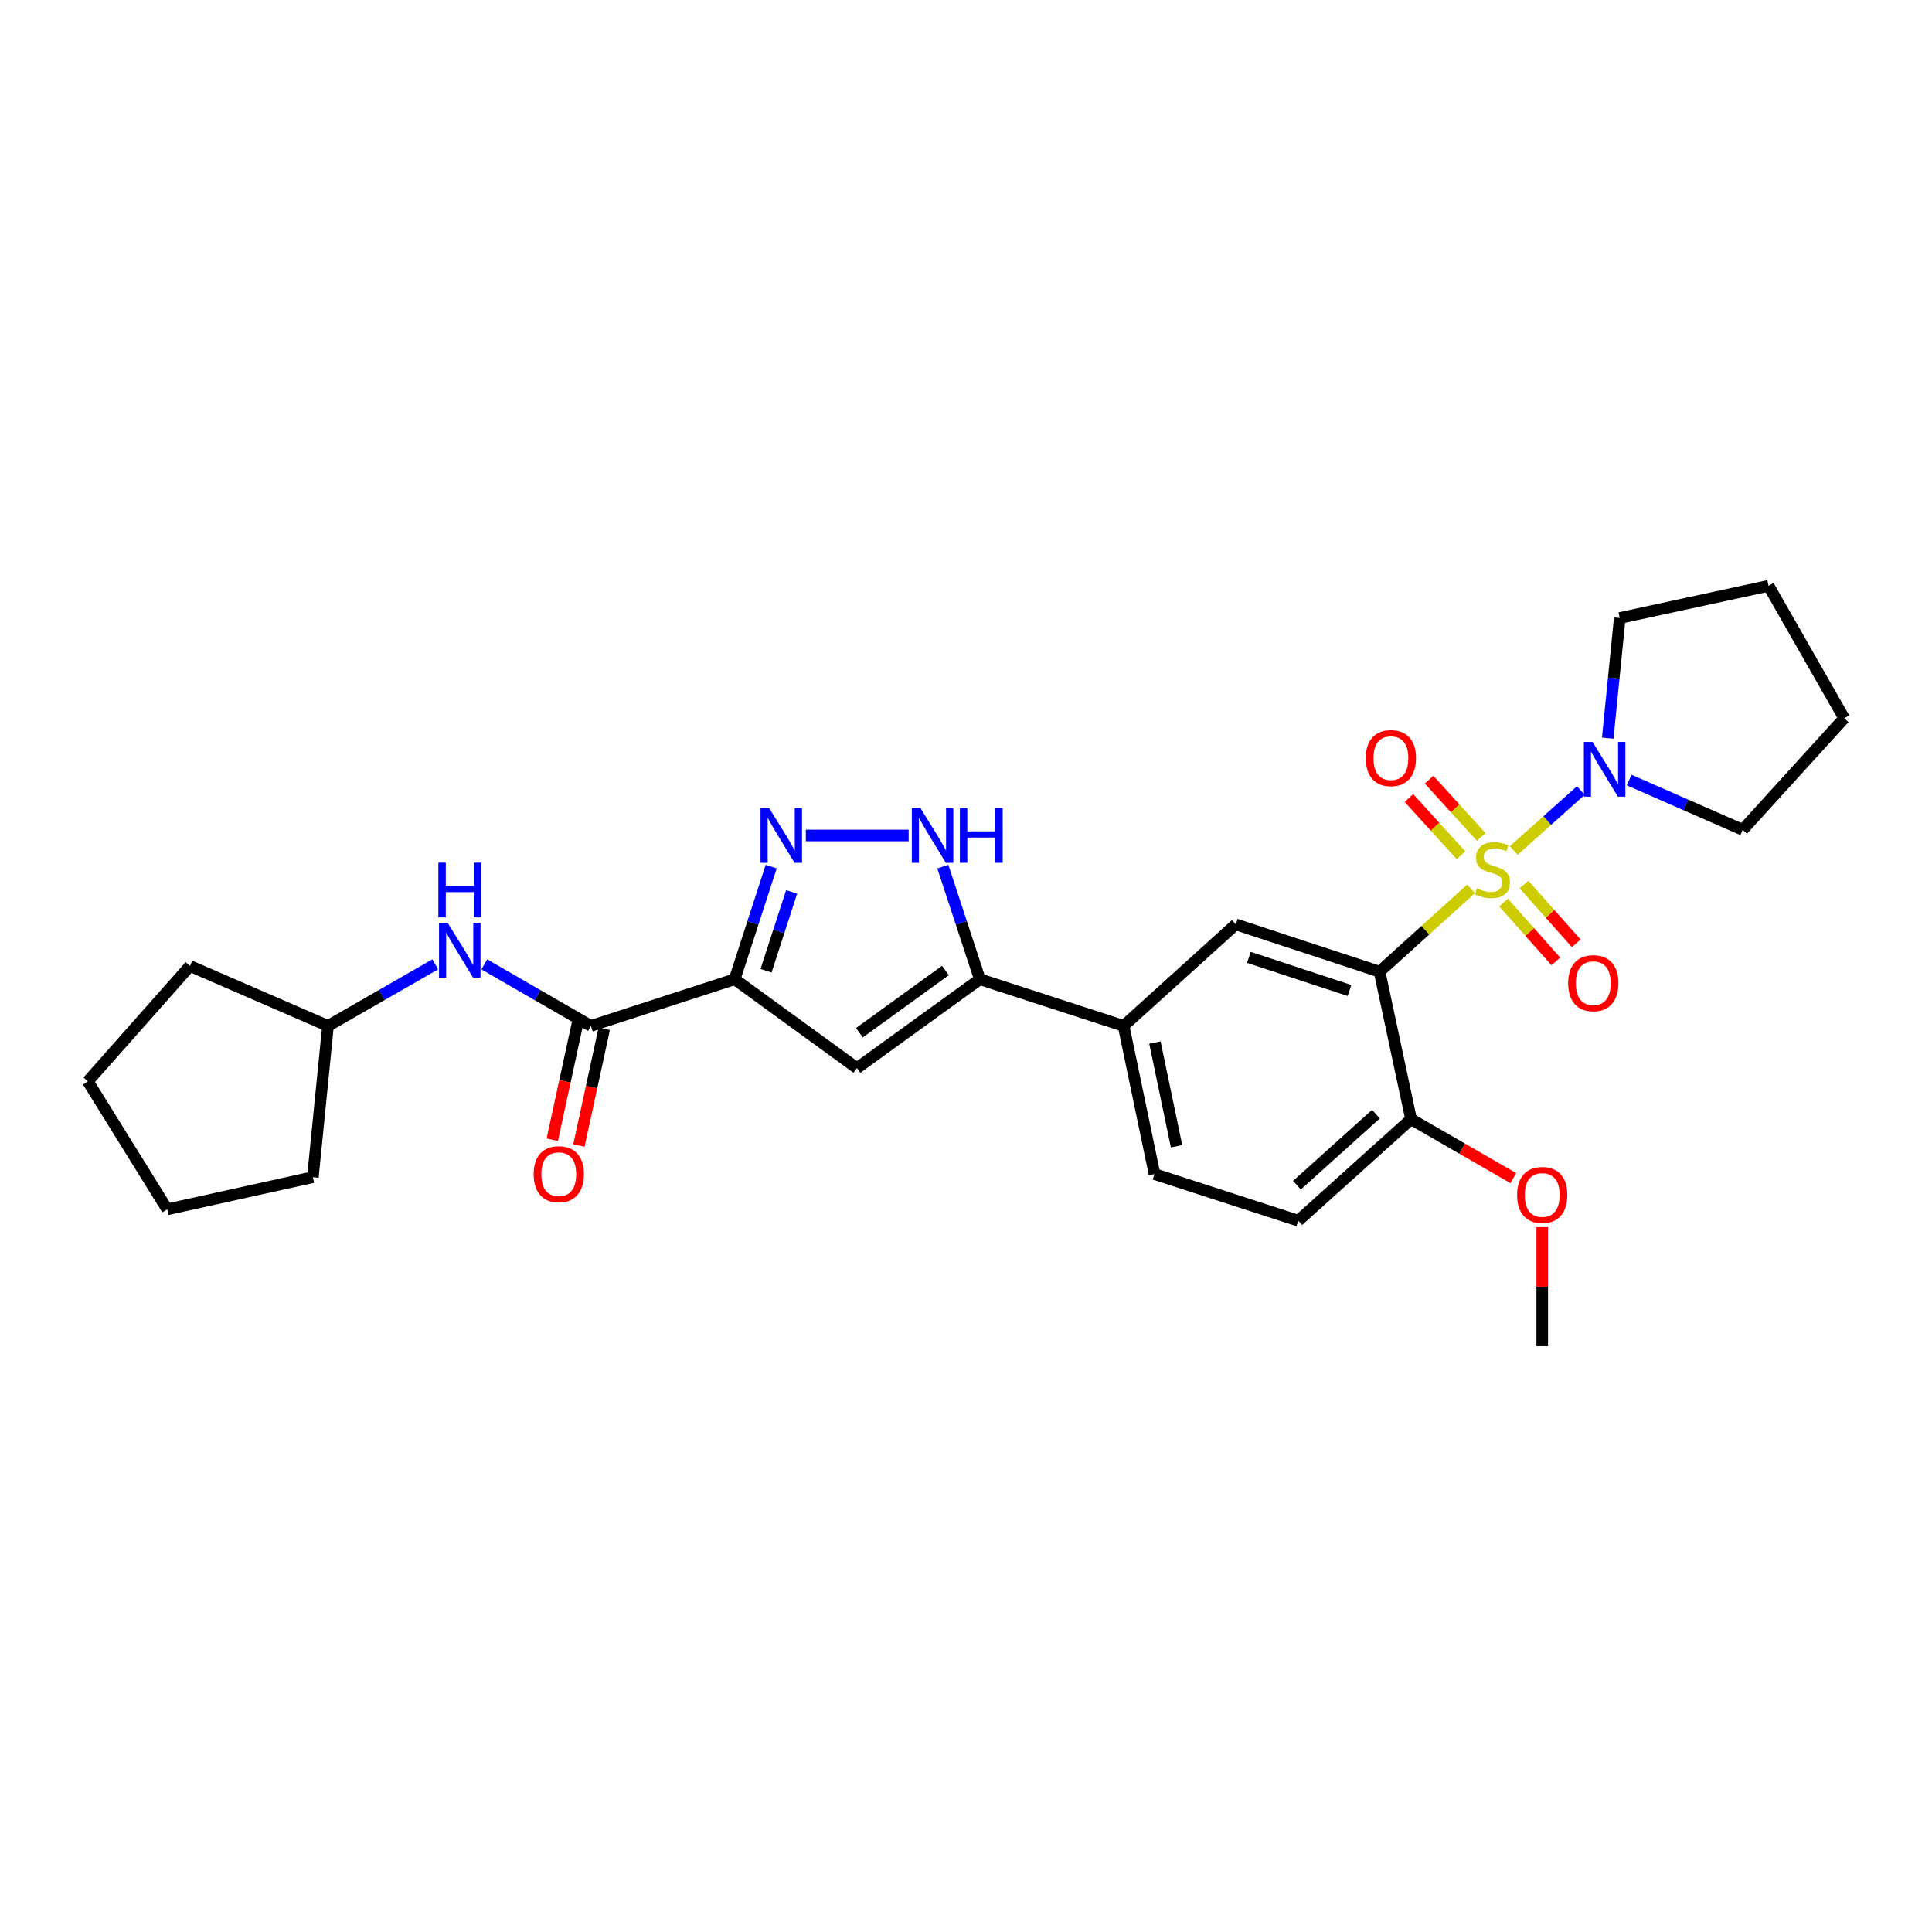 <?xml version='1.0' encoding='iso-8859-1'?>
<svg version='1.1' baseProfile='full'
              xmlns='http://www.w3.org/2000/svg'
                      xmlns:rdkit='http://www.rdkit.org/xml'
                      xmlns:xlink='http://www.w3.org/1999/xlink'
                  xml:space='preserve'
width='1000px' height='1000px' viewBox='0 0 1000 1000'>
<!-- END OF HEADER -->
<rect style='opacity:1.0;fill:#FFFFFF;stroke:none' width='1000' height='1000' x='0' y='0'> </rect>
<path class='bond-0' d='M 761.424,460.072 L 737.745,481.505' style='fill:none;fill-rule:evenodd;stroke:#CCCC00;stroke-width:6px;stroke-linecap:butt;stroke-linejoin:miter;stroke-opacity:1' />
<path class='bond-0' d='M 737.745,481.505 L 714.066,502.938' style='fill:none;fill-rule:evenodd;stroke:#000000;stroke-width:6px;stroke-linecap:butt;stroke-linejoin:miter;stroke-opacity:1' />
<path class='bond-6' d='M 783.5,440.218 L 800.864,424.703' style='fill:none;fill-rule:evenodd;stroke:#CCCC00;stroke-width:6px;stroke-linecap:butt;stroke-linejoin:miter;stroke-opacity:1' />
<path class='bond-6' d='M 800.864,424.703 L 818.227,409.188' style='fill:none;fill-rule:evenodd;stroke:#0000FF;stroke-width:6px;stroke-linecap:butt;stroke-linejoin:miter;stroke-opacity:1' />
<path class='bond-11' d='M 766.658,433.199 L 753.172,418.375' style='fill:none;fill-rule:evenodd;stroke:#CCCC00;stroke-width:6px;stroke-linecap:butt;stroke-linejoin:miter;stroke-opacity:1' />
<path class='bond-11' d='M 753.172,418.375 L 739.685,403.551' style='fill:none;fill-rule:evenodd;stroke:#FF0000;stroke-width:6px;stroke-linecap:butt;stroke-linejoin:miter;stroke-opacity:1' />
<path class='bond-11' d='M 756.225,442.69 L 742.739,427.867' style='fill:none;fill-rule:evenodd;stroke:#CCCC00;stroke-width:6px;stroke-linecap:butt;stroke-linejoin:miter;stroke-opacity:1' />
<path class='bond-11' d='M 742.739,427.867 L 729.253,413.043' style='fill:none;fill-rule:evenodd;stroke:#FF0000;stroke-width:6px;stroke-linecap:butt;stroke-linejoin:miter;stroke-opacity:1' />
<path class='bond-12' d='M 778.247,467.182 L 791.774,482.403' style='fill:none;fill-rule:evenodd;stroke:#CCCC00;stroke-width:6px;stroke-linecap:butt;stroke-linejoin:miter;stroke-opacity:1' />
<path class='bond-12' d='M 791.774,482.403 L 805.301,497.623' style='fill:none;fill-rule:evenodd;stroke:#FF0000;stroke-width:6px;stroke-linecap:butt;stroke-linejoin:miter;stroke-opacity:1' />
<path class='bond-12' d='M 788.789,457.813 L 802.316,473.033' style='fill:none;fill-rule:evenodd;stroke:#CCCC00;stroke-width:6px;stroke-linecap:butt;stroke-linejoin:miter;stroke-opacity:1' />
<path class='bond-12' d='M 802.316,473.033 L 815.843,488.254' style='fill:none;fill-rule:evenodd;stroke:#FF0000;stroke-width:6px;stroke-linecap:butt;stroke-linejoin:miter;stroke-opacity:1' />
<path class='bond-8' d='M 714.066,502.938 L 639.657,478.467' style='fill:none;fill-rule:evenodd;stroke:#000000;stroke-width:6px;stroke-linecap:butt;stroke-linejoin:miter;stroke-opacity:1' />
<path class='bond-8' d='M 698.498,512.666 L 646.412,495.536' style='fill:none;fill-rule:evenodd;stroke:#000000;stroke-width:6px;stroke-linecap:butt;stroke-linejoin:miter;stroke-opacity:1' />
<path class='bond-13' d='M 714.066,502.938 L 730.372,579.275' style='fill:none;fill-rule:evenodd;stroke:#000000;stroke-width:6px;stroke-linecap:butt;stroke-linejoin:miter;stroke-opacity:1' />
<path class='bond-1' d='M 380.254,506.848 L 443.551,552.852' style='fill:none;fill-rule:evenodd;stroke:#000000;stroke-width:6px;stroke-linecap:butt;stroke-linejoin:miter;stroke-opacity:1' />
<path class='bond-7' d='M 380.254,506.848 L 305.853,530.998' style='fill:none;fill-rule:evenodd;stroke:#000000;stroke-width:6px;stroke-linecap:butt;stroke-linejoin:miter;stroke-opacity:1' />
<path class='bond-30' d='M 380.254,506.848 L 389.707,477.702' style='fill:none;fill-rule:evenodd;stroke:#000000;stroke-width:6px;stroke-linecap:butt;stroke-linejoin:miter;stroke-opacity:1' />
<path class='bond-30' d='M 389.707,477.702 L 399.161,448.556' style='fill:none;fill-rule:evenodd;stroke:#0000FF;stroke-width:6px;stroke-linecap:butt;stroke-linejoin:miter;stroke-opacity:1' />
<path class='bond-30' d='M 396.506,502.456 L 403.124,482.054' style='fill:none;fill-rule:evenodd;stroke:#000000;stroke-width:6px;stroke-linecap:butt;stroke-linejoin:miter;stroke-opacity:1' />
<path class='bond-30' d='M 403.124,482.054 L 409.741,461.651' style='fill:none;fill-rule:evenodd;stroke:#0000FF;stroke-width:6px;stroke-linecap:butt;stroke-linejoin:miter;stroke-opacity:1' />
<path class='bond-2' d='M 417.086,432.44 L 470.318,432.44' style='fill:none;fill-rule:evenodd;stroke:#0000FF;stroke-width:6px;stroke-linecap:butt;stroke-linejoin:miter;stroke-opacity:1' />
<path class='bond-3' d='M 443.551,552.852 L 507.17,506.848' style='fill:none;fill-rule:evenodd;stroke:#000000;stroke-width:6px;stroke-linecap:butt;stroke-linejoin:miter;stroke-opacity:1' />
<path class='bond-3' d='M 444.829,534.522 L 489.362,502.32' style='fill:none;fill-rule:evenodd;stroke:#000000;stroke-width:6px;stroke-linecap:butt;stroke-linejoin:miter;stroke-opacity:1' />
<path class='bond-4' d='M 507.17,506.848 L 581.578,530.998' style='fill:none;fill-rule:evenodd;stroke:#000000;stroke-width:6px;stroke-linecap:butt;stroke-linejoin:miter;stroke-opacity:1' />
<path class='bond-5' d='M 507.17,506.848 L 497.585,477.703' style='fill:none;fill-rule:evenodd;stroke:#000000;stroke-width:6px;stroke-linecap:butt;stroke-linejoin:miter;stroke-opacity:1' />
<path class='bond-5' d='M 497.585,477.703 L 487.999,448.558' style='fill:none;fill-rule:evenodd;stroke:#0000FF;stroke-width:6px;stroke-linecap:butt;stroke-linejoin:miter;stroke-opacity:1' />
<path class='bond-19' d='M 843.235,403.746 L 872.629,416.631' style='fill:none;fill-rule:evenodd;stroke:#0000FF;stroke-width:6px;stroke-linecap:butt;stroke-linejoin:miter;stroke-opacity:1' />
<path class='bond-19' d='M 872.629,416.631 L 902.022,429.517' style='fill:none;fill-rule:evenodd;stroke:#000000;stroke-width:6px;stroke-linecap:butt;stroke-linejoin:miter;stroke-opacity:1' />
<path class='bond-20' d='M 832.158,382.054 L 835.269,350.963' style='fill:none;fill-rule:evenodd;stroke:#0000FF;stroke-width:6px;stroke-linecap:butt;stroke-linejoin:miter;stroke-opacity:1' />
<path class='bond-20' d='M 835.269,350.963 L 838.38,319.871' style='fill:none;fill-rule:evenodd;stroke:#000000;stroke-width:6px;stroke-linecap:butt;stroke-linejoin:miter;stroke-opacity:1' />
<path class='bond-10' d='M 305.853,530.998 L 278.266,515.08' style='fill:none;fill-rule:evenodd;stroke:#000000;stroke-width:6px;stroke-linecap:butt;stroke-linejoin:miter;stroke-opacity:1' />
<path class='bond-10' d='M 278.266,515.08 L 250.679,499.163' style='fill:none;fill-rule:evenodd;stroke:#0000FF;stroke-width:6px;stroke-linecap:butt;stroke-linejoin:miter;stroke-opacity:1' />
<path class='bond-14' d='M 298.961,529.503 L 292.409,559.707' style='fill:none;fill-rule:evenodd;stroke:#000000;stroke-width:6px;stroke-linecap:butt;stroke-linejoin:miter;stroke-opacity:1' />
<path class='bond-14' d='M 292.409,559.707 L 285.858,589.91' style='fill:none;fill-rule:evenodd;stroke:#FF0000;stroke-width:6px;stroke-linecap:butt;stroke-linejoin:miter;stroke-opacity:1' />
<path class='bond-14' d='M 312.745,532.493 L 306.193,562.697' style='fill:none;fill-rule:evenodd;stroke:#000000;stroke-width:6px;stroke-linecap:butt;stroke-linejoin:miter;stroke-opacity:1' />
<path class='bond-14' d='M 306.193,562.697 L 299.641,592.9' style='fill:none;fill-rule:evenodd;stroke:#FF0000;stroke-width:6px;stroke-linecap:butt;stroke-linejoin:miter;stroke-opacity:1' />
<path class='bond-9' d='M 639.657,478.467 L 581.578,530.998' style='fill:none;fill-rule:evenodd;stroke:#000000;stroke-width:6px;stroke-linecap:butt;stroke-linejoin:miter;stroke-opacity:1' />
<path class='bond-29' d='M 581.578,530.998 L 597.571,607.687' style='fill:none;fill-rule:evenodd;stroke:#000000;stroke-width:6px;stroke-linecap:butt;stroke-linejoin:miter;stroke-opacity:1' />
<path class='bond-29' d='M 597.785,539.622 L 608.979,593.304' style='fill:none;fill-rule:evenodd;stroke:#000000;stroke-width:6px;stroke-linecap:butt;stroke-linejoin:miter;stroke-opacity:1' />
<path class='bond-17' d='M 225.273,499.131 L 197.521,515.064' style='fill:none;fill-rule:evenodd;stroke:#0000FF;stroke-width:6px;stroke-linecap:butt;stroke-linejoin:miter;stroke-opacity:1' />
<path class='bond-17' d='M 197.521,515.064 L 169.769,530.998' style='fill:none;fill-rule:evenodd;stroke:#000000;stroke-width:6px;stroke-linecap:butt;stroke-linejoin:miter;stroke-opacity:1' />
<path class='bond-16' d='M 730.372,579.275 L 671.972,631.821' style='fill:none;fill-rule:evenodd;stroke:#000000;stroke-width:6px;stroke-linecap:butt;stroke-linejoin:miter;stroke-opacity:1' />
<path class='bond-16' d='M 712.178,576.672 L 671.298,613.454' style='fill:none;fill-rule:evenodd;stroke:#000000;stroke-width:6px;stroke-linecap:butt;stroke-linejoin:miter;stroke-opacity:1' />
<path class='bond-18' d='M 730.372,579.275 L 756.833,594.541' style='fill:none;fill-rule:evenodd;stroke:#000000;stroke-width:6px;stroke-linecap:butt;stroke-linejoin:miter;stroke-opacity:1' />
<path class='bond-18' d='M 756.833,594.541 L 783.294,609.807' style='fill:none;fill-rule:evenodd;stroke:#FF0000;stroke-width:6px;stroke-linecap:butt;stroke-linejoin:miter;stroke-opacity:1' />
<path class='bond-15' d='M 597.571,607.687 L 671.972,631.821' style='fill:none;fill-rule:evenodd;stroke:#000000;stroke-width:6px;stroke-linecap:butt;stroke-linejoin:miter;stroke-opacity:1' />
<path class='bond-22' d='M 169.769,530.998 L 161.941,609.301' style='fill:none;fill-rule:evenodd;stroke:#000000;stroke-width:6px;stroke-linecap:butt;stroke-linejoin:miter;stroke-opacity:1' />
<path class='bond-23' d='M 169.769,530.998 L 98.323,499.984' style='fill:none;fill-rule:evenodd;stroke:#000000;stroke-width:6px;stroke-linecap:butt;stroke-linejoin:miter;stroke-opacity:1' />
<path class='bond-21' d='M 798.253,635.156 L 798.253,665.968' style='fill:none;fill-rule:evenodd;stroke:#FF0000;stroke-width:6px;stroke-linecap:butt;stroke-linejoin:miter;stroke-opacity:1' />
<path class='bond-21' d='M 798.253,665.968 L 798.253,696.78' style='fill:none;fill-rule:evenodd;stroke:#000000;stroke-width:6px;stroke-linecap:butt;stroke-linejoin:miter;stroke-opacity:1' />
<path class='bond-25' d='M 902.022,429.517 L 954.545,371.76' style='fill:none;fill-rule:evenodd;stroke:#000000;stroke-width:6px;stroke-linecap:butt;stroke-linejoin:miter;stroke-opacity:1' />
<path class='bond-24' d='M 838.38,319.871 L 915.398,303.22' style='fill:none;fill-rule:evenodd;stroke:#000000;stroke-width:6px;stroke-linecap:butt;stroke-linejoin:miter;stroke-opacity:1' />
<path class='bond-26' d='M 161.941,609.301 L 86.561,625.952' style='fill:none;fill-rule:evenodd;stroke:#000000;stroke-width:6px;stroke-linecap:butt;stroke-linejoin:miter;stroke-opacity:1' />
<path class='bond-27' d='M 98.323,499.984 L 45.455,559.701' style='fill:none;fill-rule:evenodd;stroke:#000000;stroke-width:6px;stroke-linecap:butt;stroke-linejoin:miter;stroke-opacity:1' />
<path class='bond-28' d='M 915.398,303.22 L 954.545,371.76' style='fill:none;fill-rule:evenodd;stroke:#000000;stroke-width:6px;stroke-linecap:butt;stroke-linejoin:miter;stroke-opacity:1' />
<path class='bond-31' d='M 86.561,625.952 L 45.455,559.701' style='fill:none;fill-rule:evenodd;stroke:#000000;stroke-width:6px;stroke-linecap:butt;stroke-linejoin:miter;stroke-opacity:1' />
<path  class='atom-0' d='M 764.473 459.79
Q 764.793 459.91, 766.113 460.47
Q 767.433 461.03, 768.873 461.39
Q 770.353 461.71, 771.793 461.71
Q 774.473 461.71, 776.033 460.43
Q 777.593 459.11, 777.593 456.83
Q 777.593 455.27, 776.793 454.31
Q 776.033 453.35, 774.833 452.83
Q 773.633 452.31, 771.633 451.71
Q 769.113 450.95, 767.593 450.23
Q 766.113 449.51, 765.033 447.99
Q 763.993 446.47, 763.993 443.91
Q 763.993 440.35, 766.393 438.15
Q 768.833 435.95, 773.633 435.95
Q 776.913 435.95, 780.633 437.51
L 779.713 440.59
Q 776.313 439.19, 773.753 439.19
Q 770.993 439.19, 769.473 440.35
Q 767.953 441.47, 767.993 443.43
Q 767.993 444.95, 768.753 445.87
Q 769.553 446.79, 770.673 447.31
Q 771.833 447.83, 773.753 448.43
Q 776.313 449.23, 777.833 450.03
Q 779.353 450.83, 780.433 452.47
Q 781.553 454.07, 781.553 456.83
Q 781.553 460.75, 778.913 462.87
Q 776.313 464.95, 771.953 464.95
Q 769.433 464.95, 767.513 464.39
Q 765.633 463.87, 763.393 462.95
L 764.473 459.79
' fill='#CCCC00'/>
<path  class='atom-3' d='M 398.128 418.28
L 407.408 433.28
Q 408.328 434.76, 409.808 437.44
Q 411.288 440.12, 411.368 440.28
L 411.368 418.28
L 415.128 418.28
L 415.128 446.6
L 411.248 446.6
L 401.288 430.2
Q 400.128 428.28, 398.888 426.08
Q 397.688 423.88, 397.328 423.2
L 397.328 446.6
L 393.648 446.6
L 393.648 418.28
L 398.128 418.28
' fill='#0000FF'/>
<path  class='atom-6' d='M 476.439 418.28
L 485.719 433.28
Q 486.639 434.76, 488.119 437.44
Q 489.599 440.12, 489.679 440.28
L 489.679 418.28
L 493.439 418.28
L 493.439 446.6
L 489.559 446.6
L 479.599 430.2
Q 478.439 428.28, 477.199 426.08
Q 475.999 423.88, 475.639 423.2
L 475.639 446.6
L 471.959 446.6
L 471.959 418.28
L 476.439 418.28
' fill='#0000FF'/>
<path  class='atom-6' d='M 496.839 418.28
L 500.679 418.28
L 500.679 430.32
L 515.159 430.32
L 515.159 418.28
L 518.999 418.28
L 518.999 446.6
L 515.159 446.6
L 515.159 433.52
L 500.679 433.52
L 500.679 446.6
L 496.839 446.6
L 496.839 418.28
' fill='#0000FF'/>
<path  class='atom-7' d='M 824.284 384.022
L 833.564 399.022
Q 834.484 400.502, 835.964 403.182
Q 837.444 405.862, 837.524 406.022
L 837.524 384.022
L 841.284 384.022
L 841.284 412.342
L 837.404 412.342
L 827.444 395.942
Q 826.284 394.022, 825.044 391.822
Q 823.844 389.622, 823.484 388.942
L 823.484 412.342
L 819.804 412.342
L 819.804 384.022
L 824.284 384.022
' fill='#0000FF'/>
<path  class='atom-11' d='M 231.72 477.675
L 241 492.675
Q 241.92 494.155, 243.4 496.835
Q 244.88 499.515, 244.96 499.675
L 244.96 477.675
L 248.72 477.675
L 248.72 505.995
L 244.84 505.995
L 234.88 489.595
Q 233.72 487.675, 232.48 485.475
Q 231.28 483.275, 230.92 482.595
L 230.92 505.995
L 227.24 505.995
L 227.24 477.675
L 231.72 477.675
' fill='#0000FF'/>
<path  class='atom-11' d='M 226.9 446.523
L 230.74 446.523
L 230.74 458.563
L 245.22 458.563
L 245.22 446.523
L 249.06 446.523
L 249.06 474.843
L 245.22 474.843
L 245.22 461.763
L 230.74 461.763
L 230.74 474.843
L 226.9 474.843
L 226.9 446.523
' fill='#0000FF'/>
<path  class='atom-12' d='M 706.927 392.393
Q 706.927 385.593, 710.287 381.793
Q 713.647 377.993, 719.927 377.993
Q 726.207 377.993, 729.567 381.793
Q 732.927 385.593, 732.927 392.393
Q 732.927 399.273, 729.527 403.193
Q 726.127 407.073, 719.927 407.073
Q 713.687 407.073, 710.287 403.193
Q 706.927 399.313, 706.927 392.393
M 719.927 403.873
Q 724.247 403.873, 726.567 400.993
Q 728.927 398.073, 728.927 392.393
Q 728.927 386.833, 726.567 384.033
Q 724.247 381.193, 719.927 381.193
Q 715.607 381.193, 713.247 383.993
Q 710.927 386.793, 710.927 392.393
Q 710.927 398.113, 713.247 400.993
Q 715.607 403.873, 719.927 403.873
' fill='#FF0000'/>
<path  class='atom-13' d='M 811.675 508.887
Q 811.675 502.087, 815.035 498.287
Q 818.395 494.487, 824.675 494.487
Q 830.955 494.487, 834.315 498.287
Q 837.675 502.087, 837.675 508.887
Q 837.675 515.767, 834.275 519.687
Q 830.875 523.567, 824.675 523.567
Q 818.435 523.567, 815.035 519.687
Q 811.675 515.807, 811.675 508.887
M 824.675 520.367
Q 828.995 520.367, 831.315 517.487
Q 833.675 514.567, 833.675 508.887
Q 833.675 503.327, 831.315 500.527
Q 828.995 497.687, 824.675 497.687
Q 820.355 497.687, 817.995 500.487
Q 815.675 503.287, 815.675 508.887
Q 815.675 514.607, 817.995 517.487
Q 820.355 520.367, 824.675 520.367
' fill='#FF0000'/>
<path  class='atom-15' d='M 276.218 607.767
Q 276.218 600.967, 279.578 597.167
Q 282.938 593.367, 289.218 593.367
Q 295.498 593.367, 298.858 597.167
Q 302.218 600.967, 302.218 607.767
Q 302.218 614.647, 298.818 618.567
Q 295.418 622.447, 289.218 622.447
Q 282.978 622.447, 279.578 618.567
Q 276.218 614.687, 276.218 607.767
M 289.218 619.247
Q 293.538 619.247, 295.858 616.367
Q 298.218 613.447, 298.218 607.767
Q 298.218 602.207, 295.858 599.407
Q 293.538 596.567, 289.218 596.567
Q 284.898 596.567, 282.538 599.367
Q 280.218 602.167, 280.218 607.767
Q 280.218 613.487, 282.538 616.367
Q 284.898 619.247, 289.218 619.247
' fill='#FF0000'/>
<path  class='atom-19' d='M 785.253 618.518
Q 785.253 611.718, 788.613 607.918
Q 791.973 604.118, 798.253 604.118
Q 804.533 604.118, 807.893 607.918
Q 811.253 611.718, 811.253 618.518
Q 811.253 625.398, 807.853 629.318
Q 804.453 633.198, 798.253 633.198
Q 792.013 633.198, 788.613 629.318
Q 785.253 625.438, 785.253 618.518
M 798.253 629.998
Q 802.573 629.998, 804.893 627.118
Q 807.253 624.198, 807.253 618.518
Q 807.253 612.958, 804.893 610.158
Q 802.573 607.318, 798.253 607.318
Q 793.933 607.318, 791.573 610.118
Q 789.253 612.918, 789.253 618.518
Q 789.253 624.238, 791.573 627.118
Q 793.933 629.998, 798.253 629.998
' fill='#FF0000'/>
</svg>

